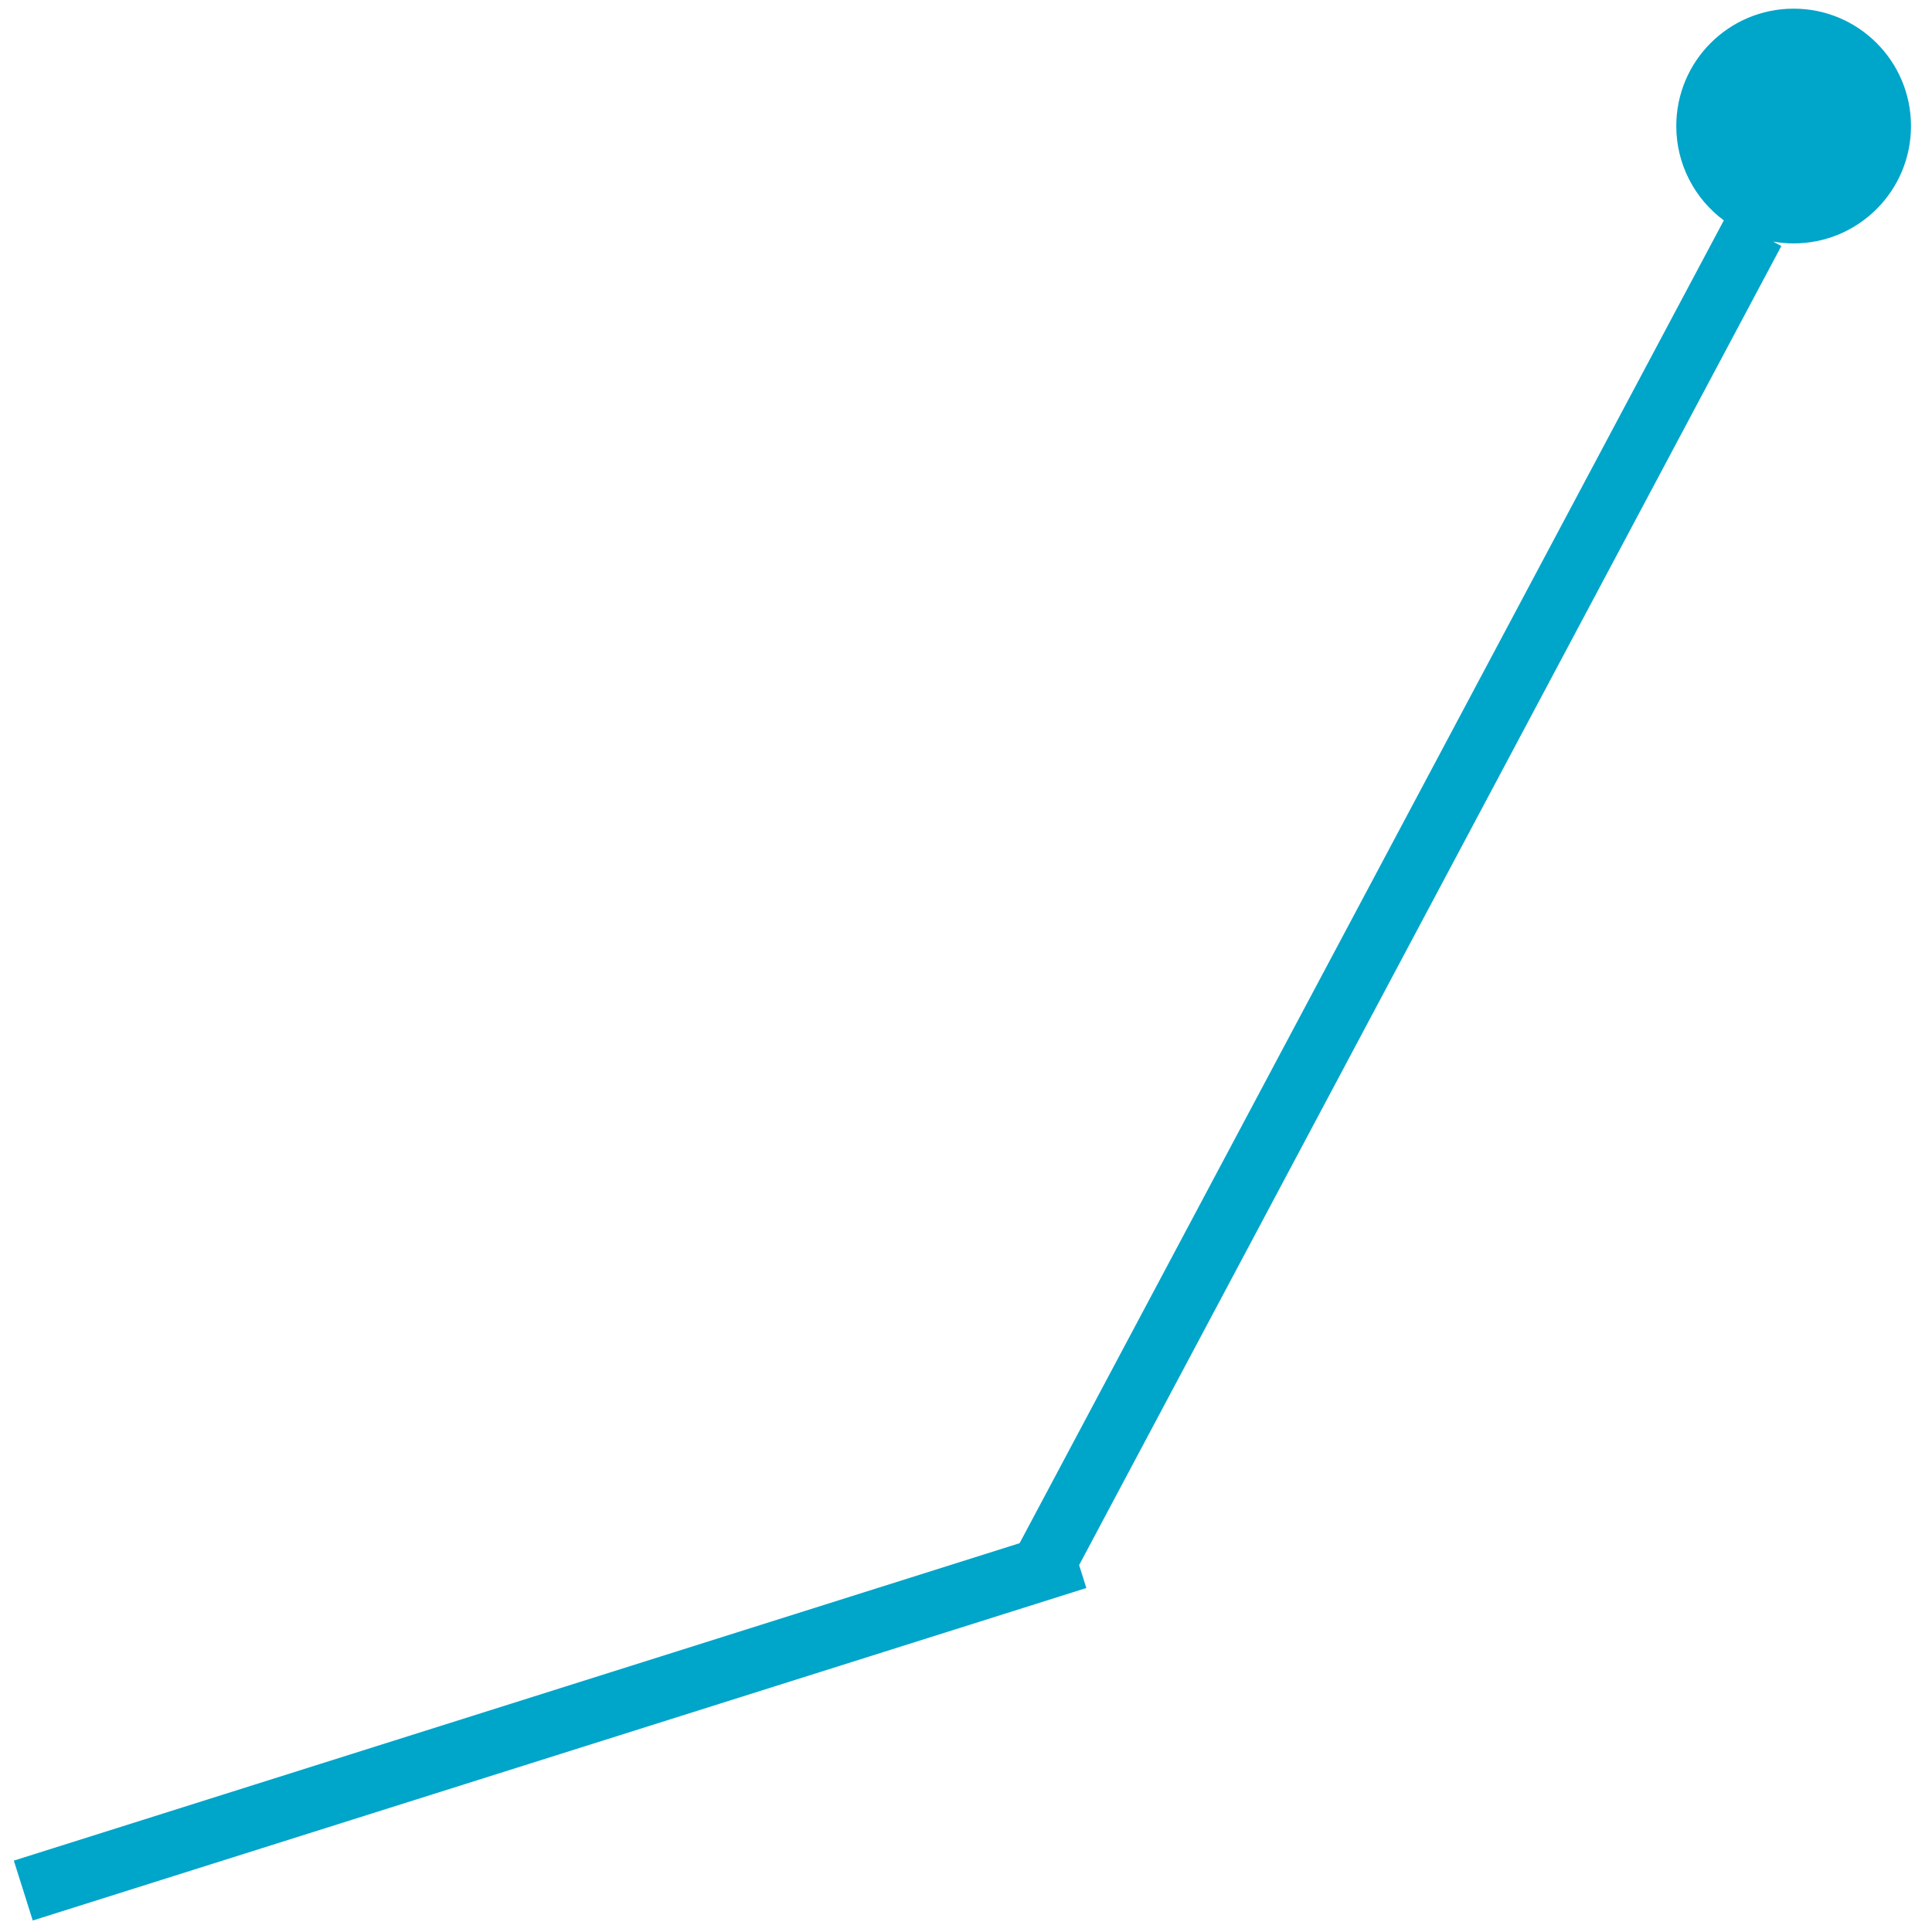 <svg width="56" height="56" viewBox="0 0 56 56" fill="none" xmlns="http://www.w3.org/2000/svg">
<path fill-rule="evenodd" clip-rule="evenodd" d="M49.966 6.388C49.13 5.768 48.588 4.774 48.588 3.653C48.588 1.774 50.111 0.251 51.989 0.251C53.868 0.251 55.391 1.774 55.391 3.653C55.391 5.532 53.868 7.055 51.989 7.055C51.786 7.055 51.587 7.037 51.394 7.003L51.633 7.13L31.279 45.365L31.488 46.029L0.949 55.667L0.401 53.931L29.554 44.73L49.966 6.388Z" fill="#00A5CA"/>
</svg>
